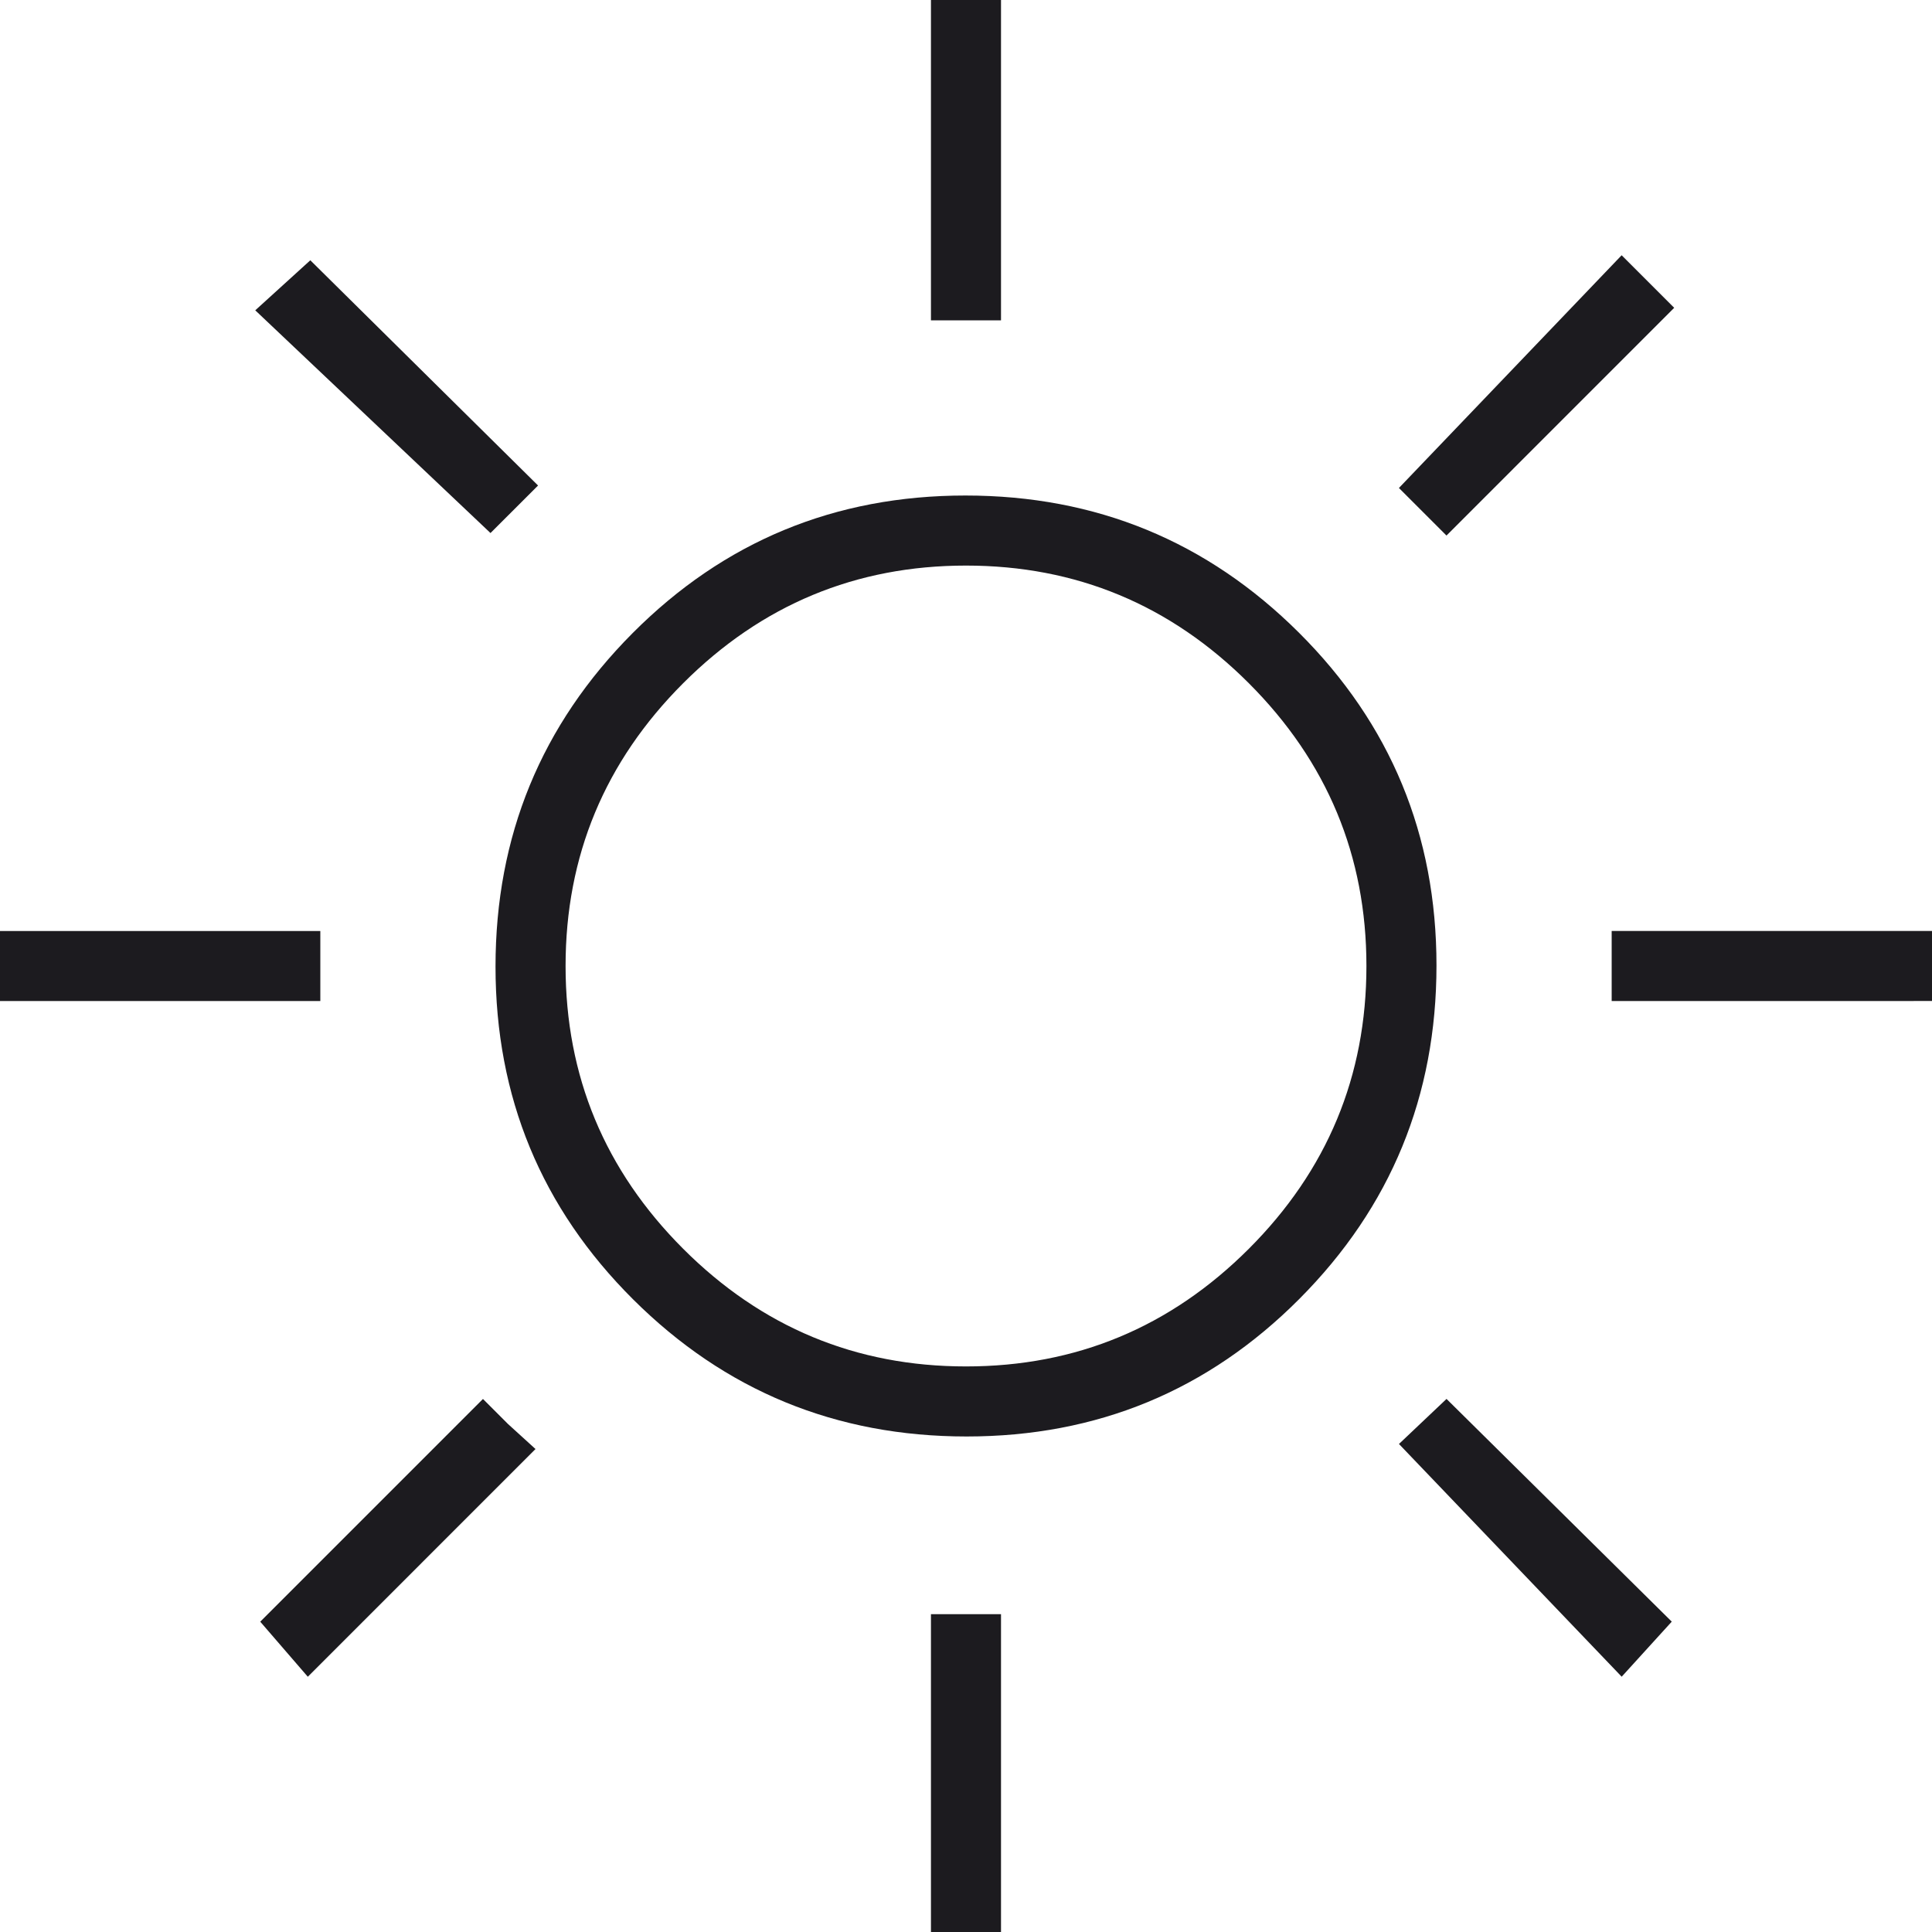<?xml version="1.0" encoding="UTF-8" standalone="no"?>
<svg
   width="50"
   height="50"
   viewBox="0 0 50 50"
   fill="none"
   version="1.1"
   id="svg1"
   xmlns="http://www.w3.org/2000/svg"
   xmlns:svg="http://www.w3.org/2000/svg">
  <defs
     id="defs1" />
  <path
     d="M 24.093,8.29 V 0 h 1.813 v 8.29 z m 13.342,5.57 -1.231,-1.231 5.764,-6.023 1.36,1.36 z m 4.275,12.047 V 24.093 H 50 v 1.813 z M 24.093,50 v -8.225 h 1.813 v 8.225 z M 12.694,13.795 6.606,8.031 8.031,6.736 13.925,12.565 Z m 29.275,29.598 -5.764,-6.023 1.231,-1.166 5.829,5.764 z M 0,25.907 v -1.813 h 8.29 v 1.813 z m 7.966,17.487 -1.231,-1.425 5.764,-5.764 0.648,0.648 0.712,0.648 z M 25.015,37.176 c -3.378,0 -6.254,-1.182 -8.629,-3.547 -2.375,-2.365 -3.562,-5.236 -3.562,-8.614 0,-3.378 1.182,-6.254 3.547,-8.629 2.365,-2.375 5.236,-3.562 8.614,-3.562 3.378,0 6.254,1.182 8.629,3.547 2.375,2.365 3.562,5.236 3.562,8.614 0,3.378 -1.182,6.254 -3.547,8.629 -2.365,2.375 -5.236,3.562 -8.614,3.562 z m -0.015,-1.813 c 2.85,0 5.289,-1.015 7.319,-3.044 2.029,-2.029 3.044,-4.469 3.044,-7.319 0,-2.85 -1.015,-5.289 -3.044,-7.319 -2.029,-2.029 -4.469,-3.044 -7.319,-3.044 -2.85,0 -5.289,1.015 -7.319,3.044 -2.029,2.029 -3.044,4.469 -3.044,7.319 0,2.85 1.015,5.289 3.044,7.319 2.029,2.029 4.469,3.044 7.319,3.044 z"
     fill="#1c1b1f"
     id="path1"
     style="stroke-width:0.864" />
</svg>
